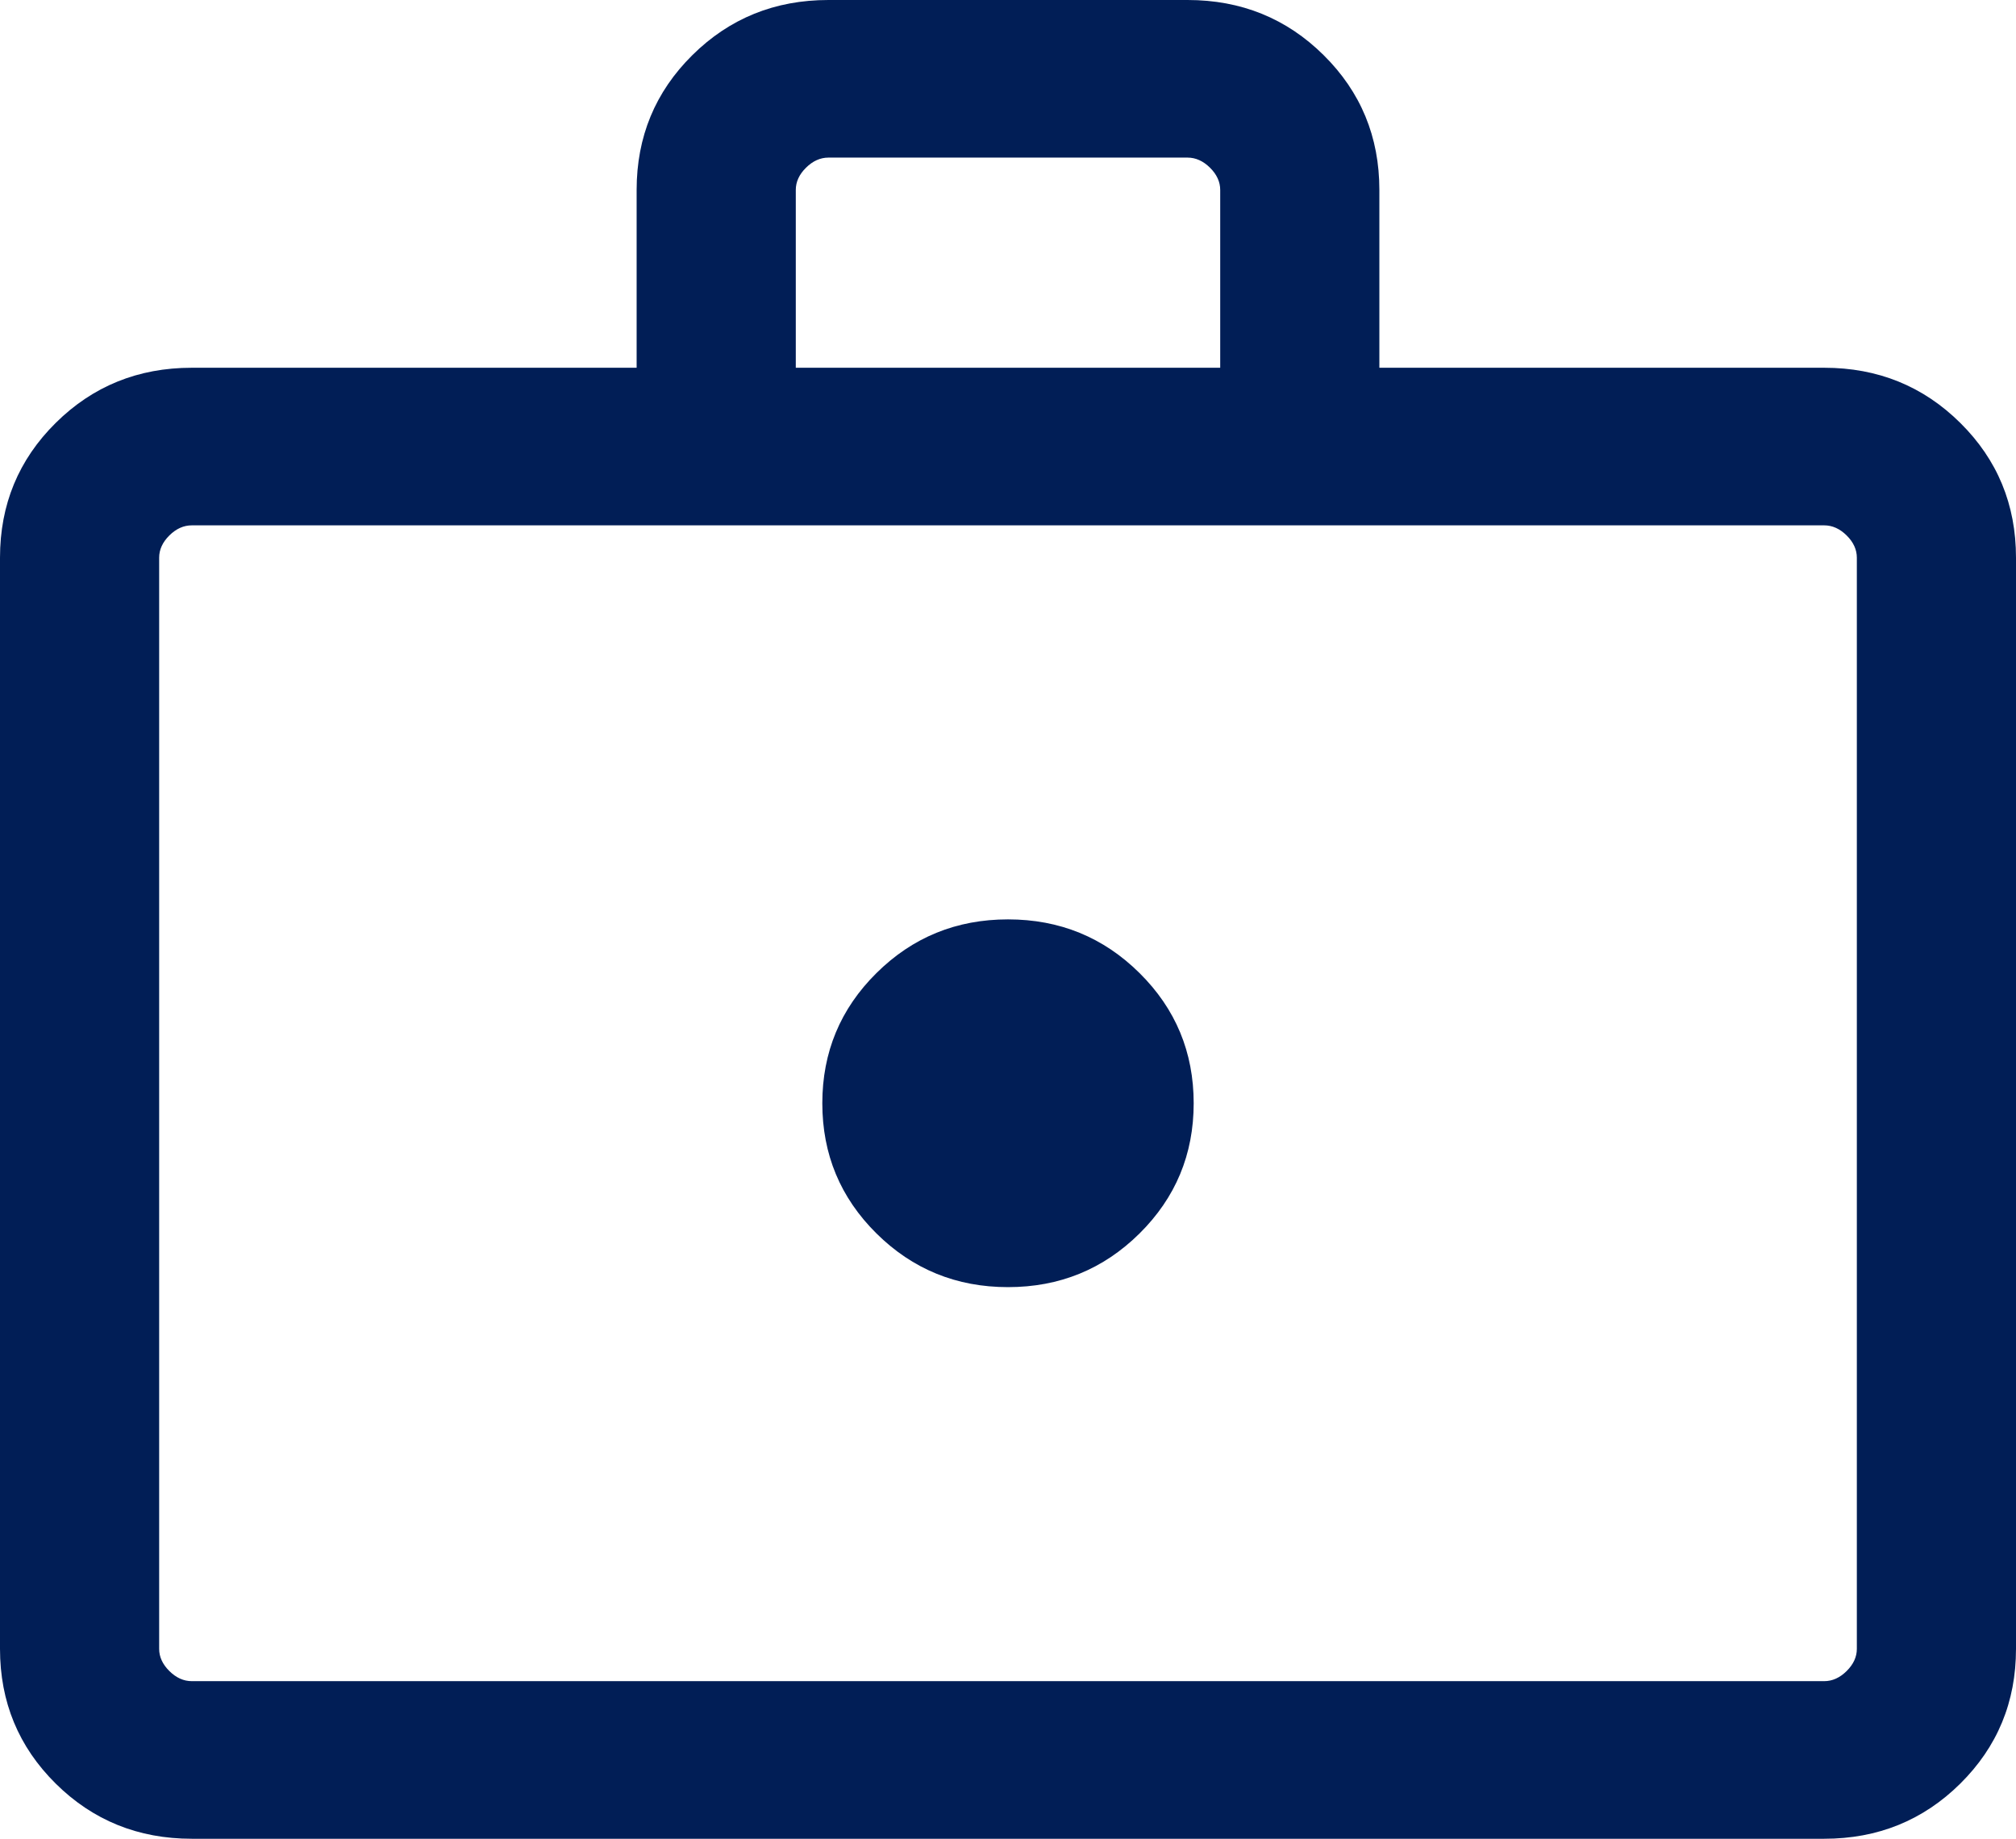 <svg width="114" height="104" viewBox="0 0 114 104" fill="none" xmlns="http://www.w3.org/2000/svg">
<g clip-path="url(#clip0_7704_110599)">
<path d="M57 72.8C59.915 72.8 62.394 71.788 64.436 69.766C66.479 67.743 67.5 65.288 67.5 62.4C67.5 59.512 66.479 57.057 64.436 55.034C62.394 53.011 59.915 52 57 52C54.085 52 51.606 53.011 49.564 55.034C47.521 57.057 46.5 59.512 46.5 62.4C46.5 65.288 47.521 67.743 49.564 69.766C51.606 71.788 54.085 72.8 57 72.8ZM10.846 104C7.815 104 5.25 102.96 3.15 100.88C1.05 98.8 0 96.259 0 93.257V31.543C0 28.541 1.05 26 3.15 23.92C5.25 21.84 7.815 20.8 10.846 20.8H36V10.743C36 7.741 37.05 5.2 39.15 3.12C41.25 1.04 43.816 0 46.846 0H67.154C70.184 0 72.75 1.04 74.85 3.12C76.95 5.2 78 7.741 78 10.743V20.8H103.154C106.185 20.8 108.75 21.84 110.85 23.92C112.95 26 114 28.541 114 31.543V93.257C114 96.259 112.95 98.8 110.85 100.88C108.75 102.96 106.185 104 103.154 104H10.846ZM10.846 95.086H103.154C103.615 95.086 104.039 94.895 104.423 94.514C104.808 94.133 105 93.714 105 93.257V31.543C105 31.086 104.808 30.666 104.423 30.285C104.039 29.904 103.615 29.714 103.154 29.714H10.846C10.385 29.714 9.961 29.904 9.577 30.285C9.192 30.666 9 31.086 9 31.543V93.257C9 93.714 9.192 94.133 9.577 94.514C9.961 94.895 10.385 95.086 10.846 95.086ZM45 20.8H69V10.743C69 10.286 68.808 9.867 68.423 9.486C68.038 9.105 67.615 8.914 67.154 8.914H46.846C46.385 8.914 45.962 9.105 45.577 9.486C45.192 9.867 45 10.286 45 10.743V20.8Z" fill="#011E56"/>
</g>
<defs>
<clipPath id="clip0_7704_110599">
<rect width="114" height="104" fill="white"/>
</clipPath>
</defs>
</svg>
